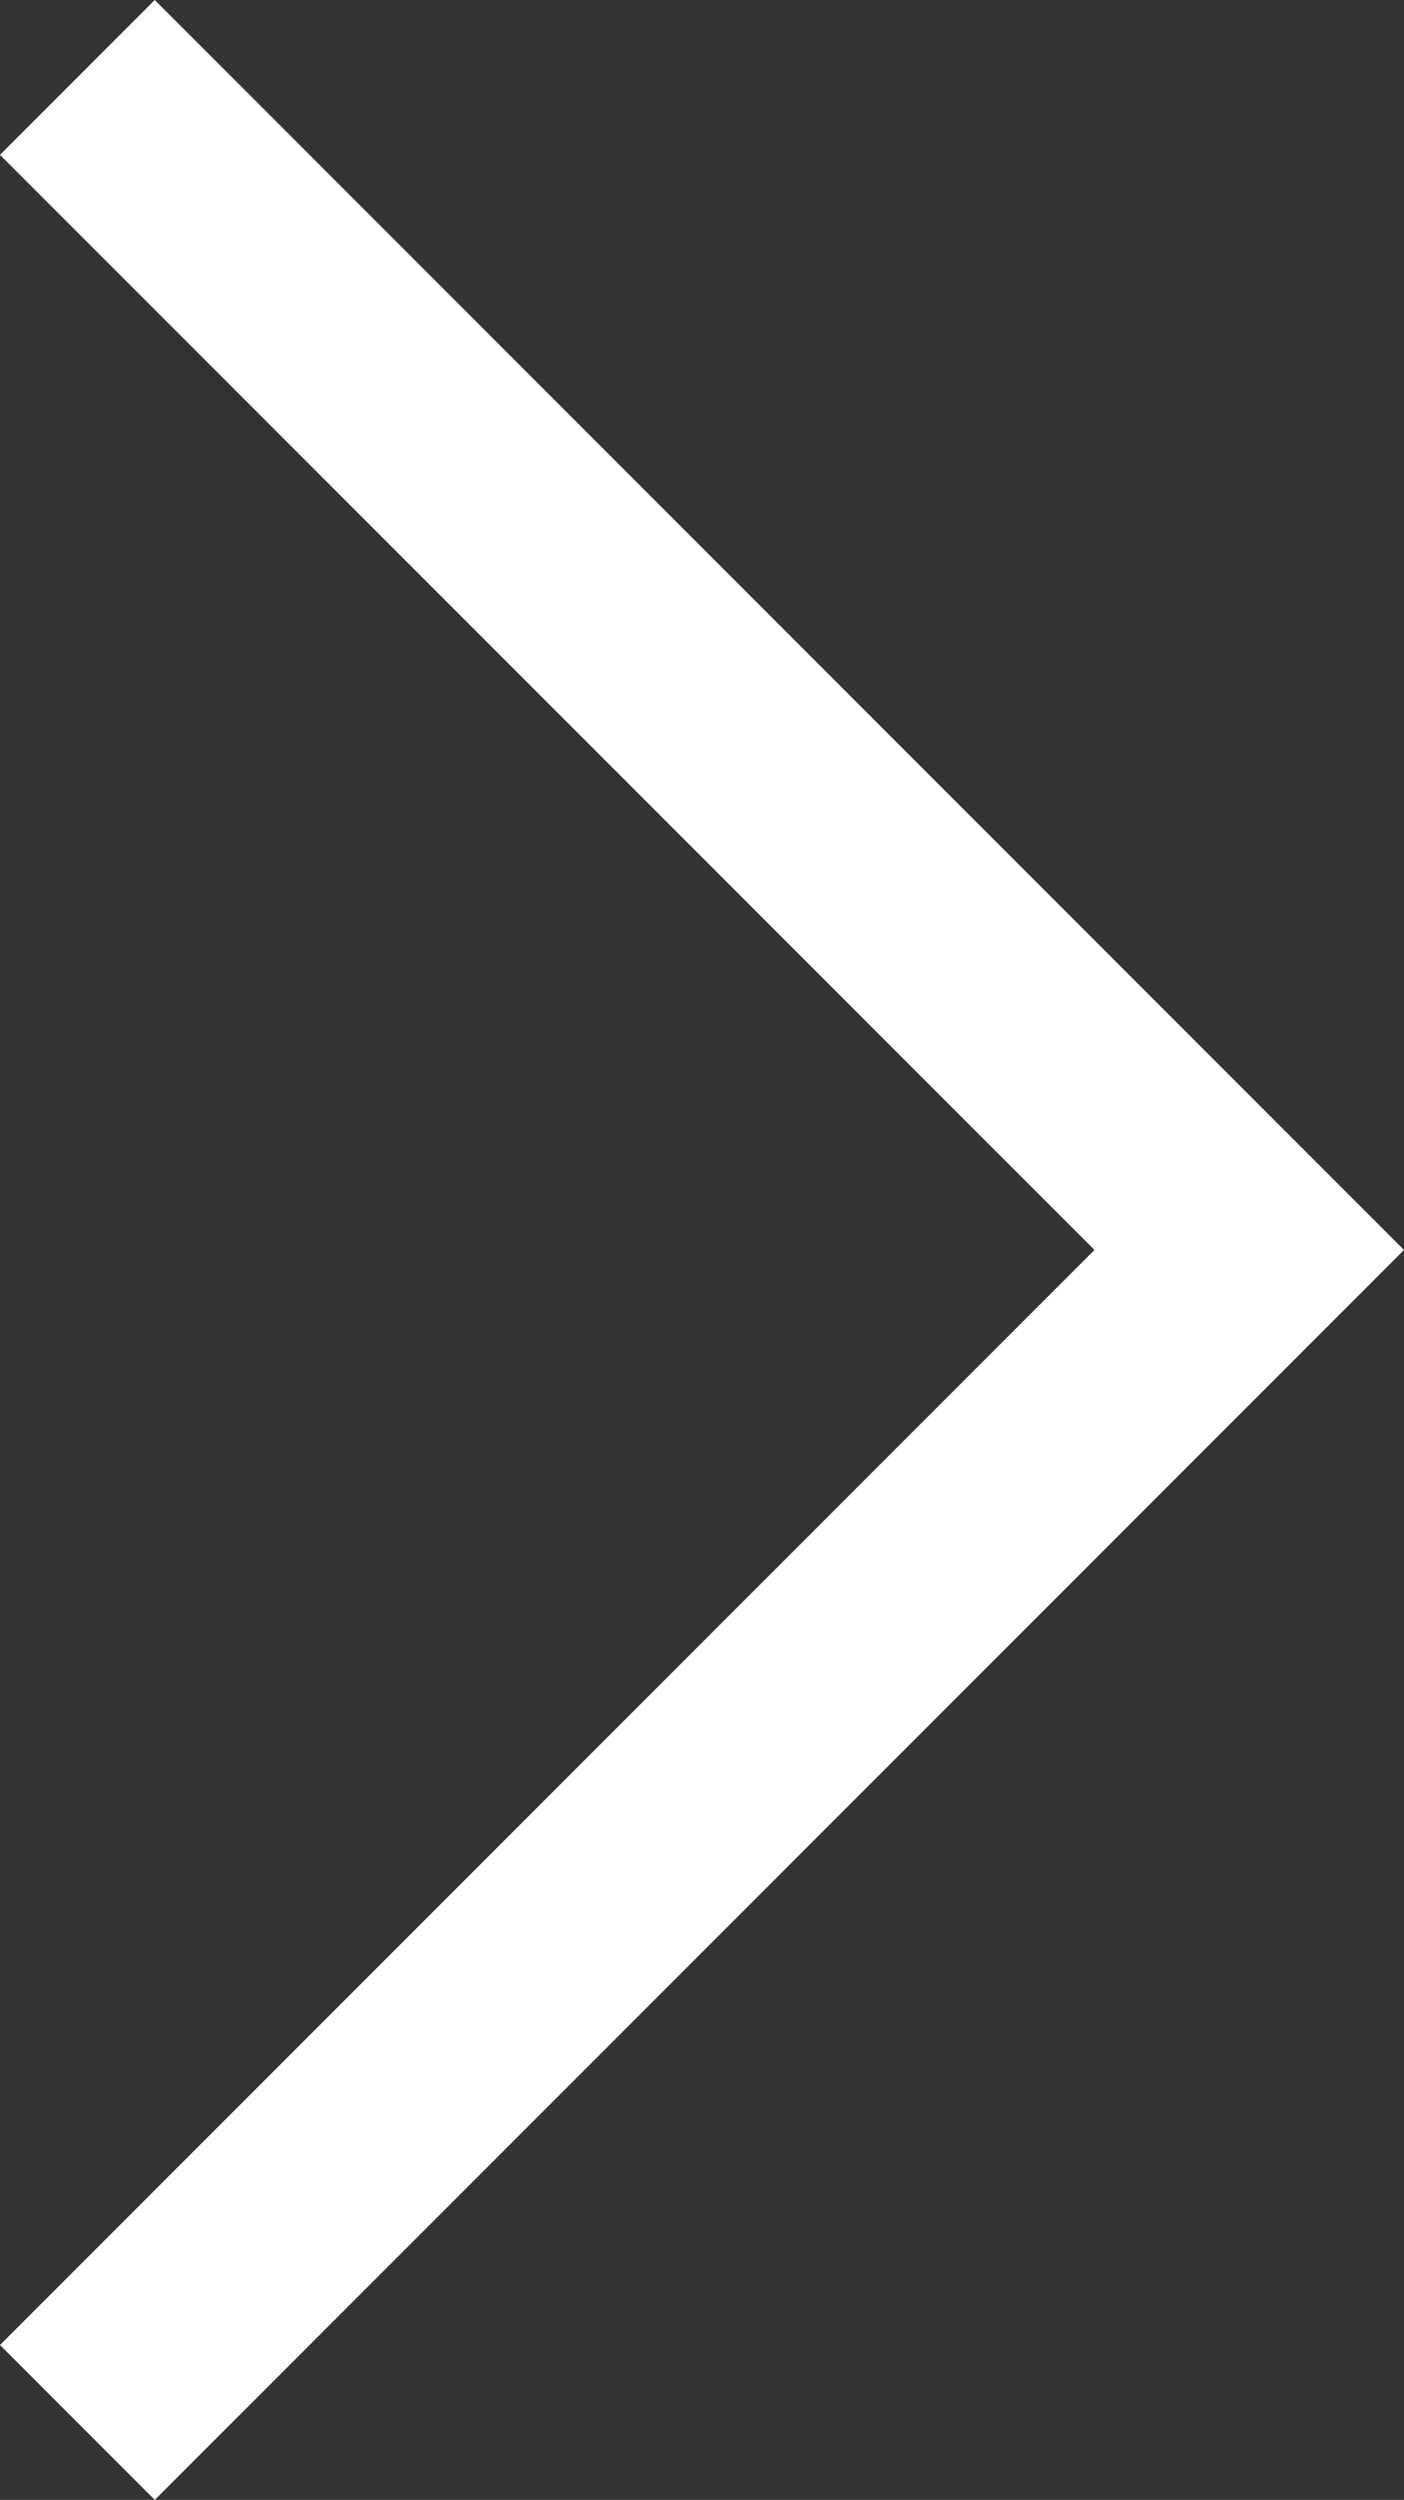 <?xml version="1.0" encoding="utf-8"?>
<!-- Generator: Adobe Illustrator 25.4.1, SVG Export Plug-In . SVG Version: 6.00 Build 0)  -->
<svg version="1.1" id="Layer_1" xmlns="http://www.w3.org/2000/svg" xmlns:xlink="http://www.w3.org/1999/xlink" x="0px" y="0px"
	 viewBox="0 0 12.7 22.6" style="enable-background:new 0 0 12.7 22.6;" xml:space="preserve">
<rect x="0" y="0" width="12.7" height="22.6" fill="#333333" stroke="none"/>
<style type="text/css">
	.st0{fill:#FFFFFF;}
</style>
<g id="half-arrow-right-7">
	<polygon class="st0" points="0,1.4 9.9,11.3 0,21.2 1.4,22.6 12.7,11.3 1.4,0 	"/>
</g>
</svg>
